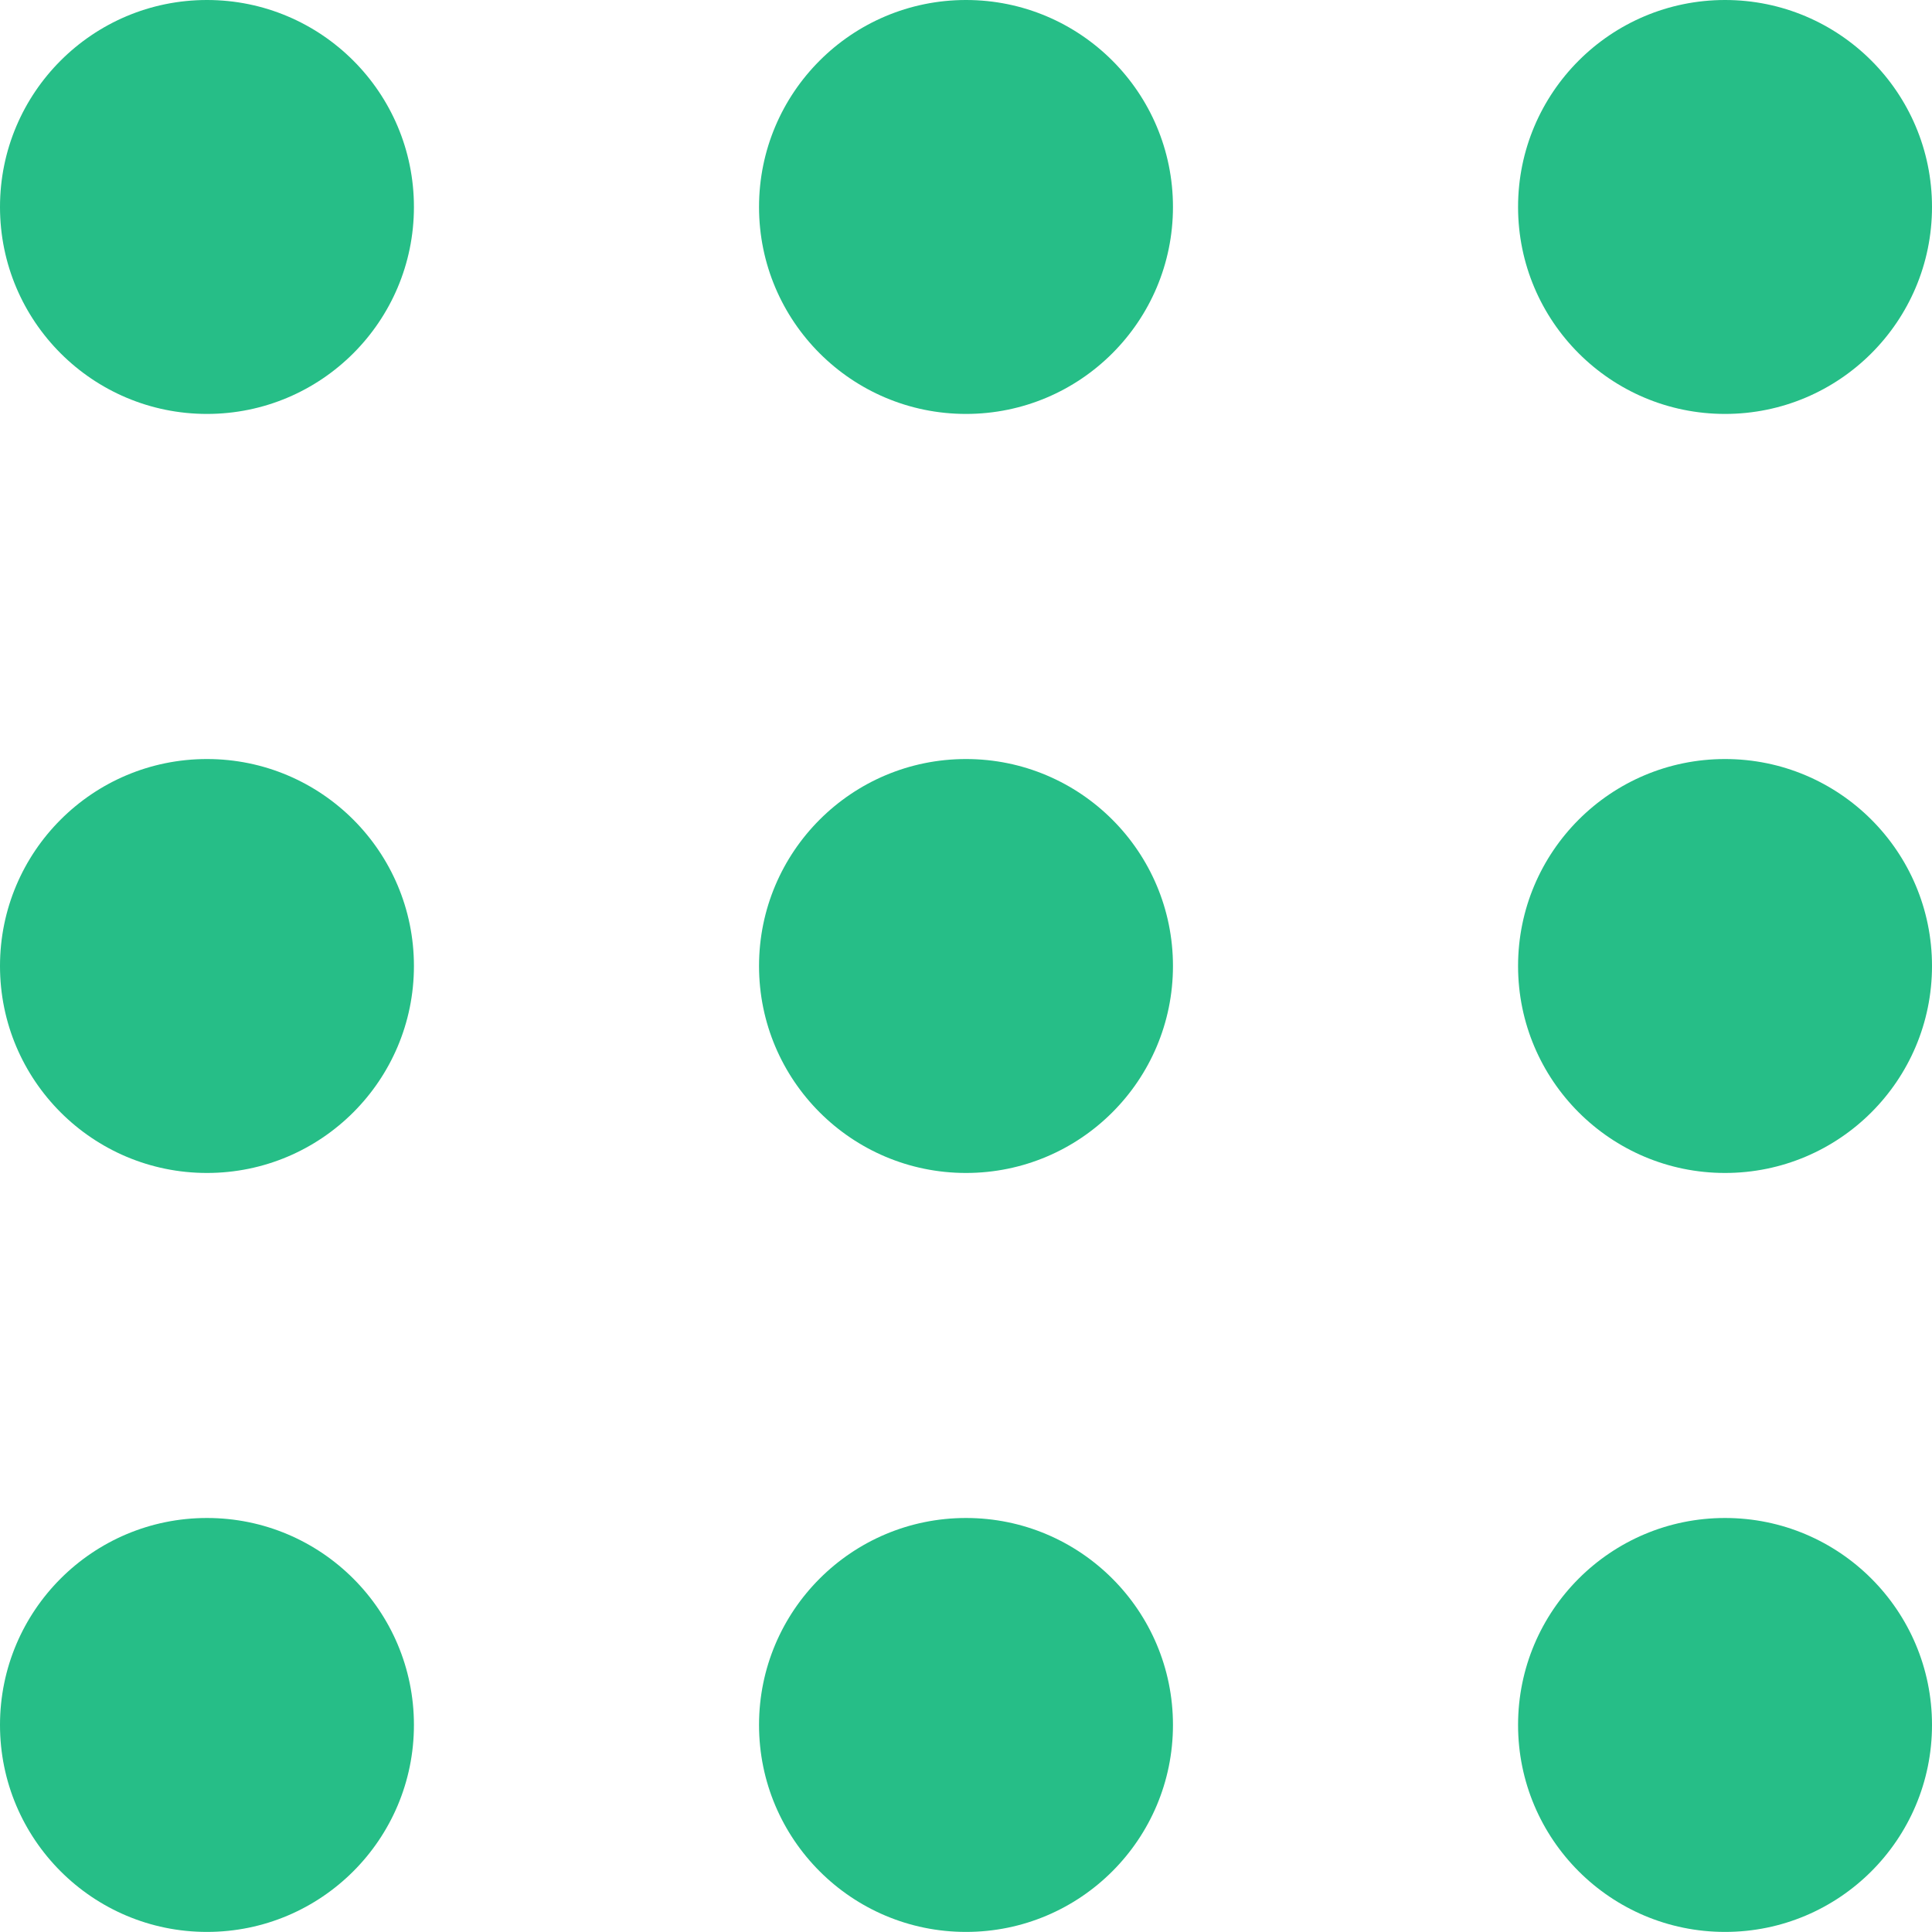 <svg width="24" height="24" viewBox="0 0 24 24" fill="none" xmlns="http://www.w3.org/2000/svg">
<circle cx="2.571" cy="2.571" r="2.571" fill="#26BE87"/>
<circle cx="2.571" cy="12" r="2.571" fill="#26BE87"/>
<circle cx="2.571" cy="21.428" r="2.571" fill="#26BE87"/>
<circle cx="12" cy="2.571" r="2.571" fill="#26BE87"/>
<circle cx="12" cy="12" r="2.571" fill="#26BE87"/>
<circle cx="12" cy="21.428" r="2.571" fill="#26BE87"/>
<circle cx="21.429" cy="2.571" r="2.571" fill="#26BE87"/>
<circle cx="21.429" cy="12" r="2.571" fill="#26BE87"/>
<circle cx="21.429" cy="21.428" r="2.571" fill="#26BE87"/>
</svg>
